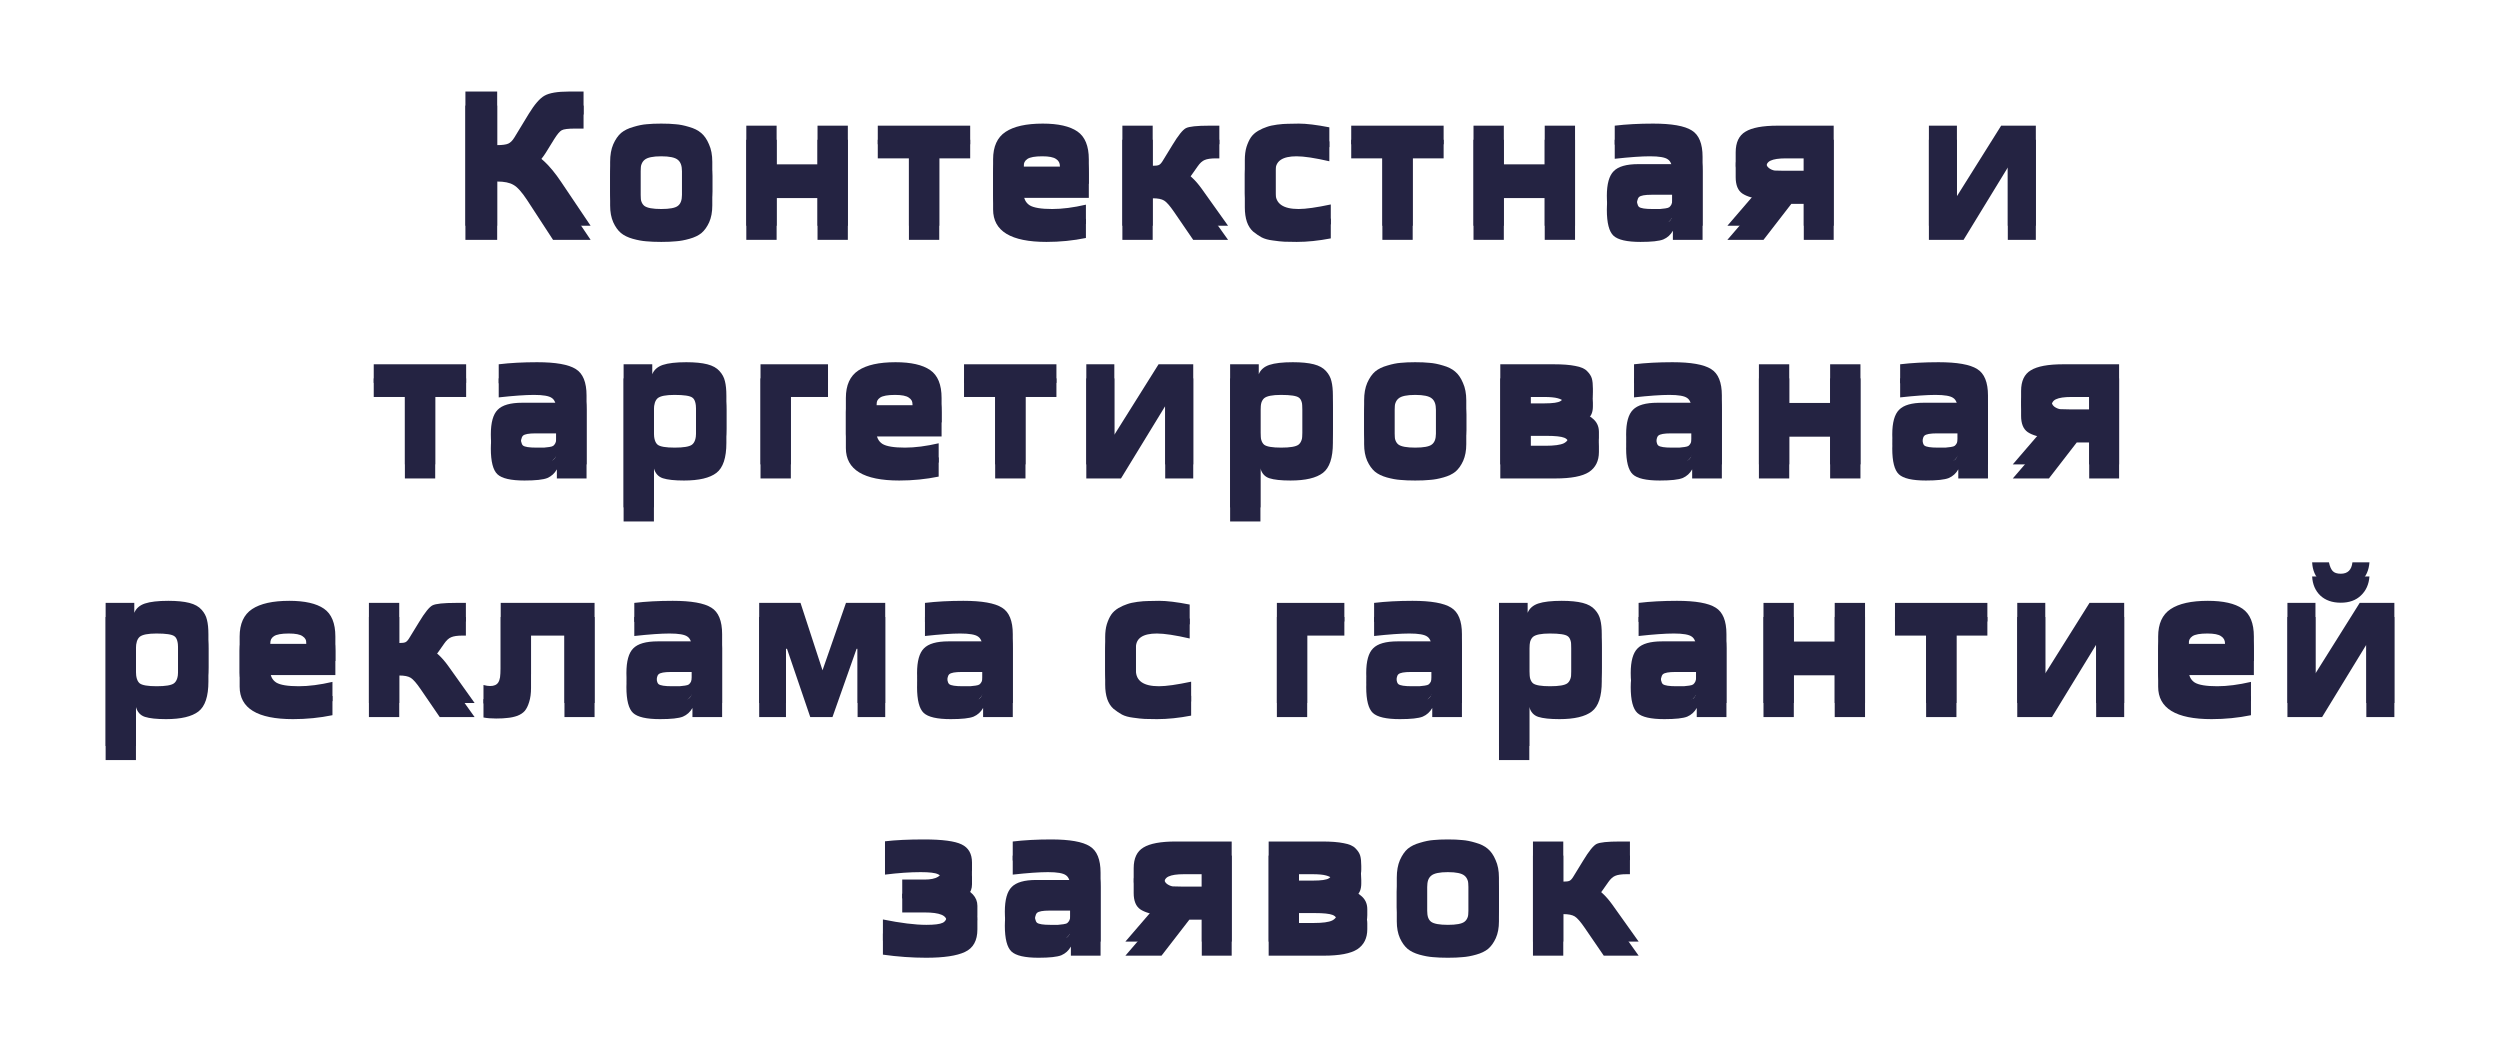 <?xml version="1.0" encoding="UTF-8"?> <svg xmlns="http://www.w3.org/2000/svg" width="355" height="151" viewBox="0 0 355 151" fill="none"> <g filter="url(#filter0_f)"> <path d="M66.088 32.058V13H70.599V20.606C71.327 20.606 71.848 20.537 72.162 20.4C72.477 20.263 72.772 19.969 73.047 19.519L75.081 16.171C75.907 14.821 76.654 13.959 77.322 13.587C78.01 13.196 79.16 13 80.772 13H82.865V16.259H81.656C80.674 16.259 80.044 16.338 79.769 16.494C79.494 16.631 79.13 17.062 78.678 17.787L77.499 19.695C77.126 20.282 76.781 20.713 76.467 20.987C76.172 21.242 75.799 21.457 75.347 21.633C75.838 21.751 76.477 22.172 77.263 22.896C78.049 23.62 78.855 24.599 79.681 25.832L83.868 32.058H78.531L74.875 26.449C74.108 25.275 73.45 24.541 72.899 24.247C72.368 23.934 71.602 23.777 70.599 23.777V32.058H66.088Z" fill="#242342"></path> <path d="M101.146 22.984V27.183C101.146 28.103 100.999 28.896 100.704 29.562C100.409 30.208 100.045 30.717 99.613 31.089C99.18 31.441 98.61 31.715 97.903 31.911C97.215 32.107 96.576 32.224 95.986 32.264C95.416 32.322 94.718 32.352 93.893 32.352C93.067 32.352 92.359 32.322 91.77 32.264C91.2 32.224 90.561 32.107 89.853 31.911C89.165 31.715 88.605 31.441 88.172 31.089C87.74 30.717 87.376 30.208 87.082 29.562C86.787 28.896 86.639 28.103 86.639 27.183V22.984C86.639 22.005 86.787 21.173 87.082 20.488C87.396 19.783 87.769 19.245 88.202 18.873C88.654 18.501 89.234 18.217 89.942 18.021C90.649 17.806 91.278 17.679 91.829 17.64C92.399 17.581 93.087 17.552 93.893 17.552C94.698 17.552 95.377 17.581 95.927 17.64C96.497 17.679 97.136 17.806 97.844 18.021C98.551 18.217 99.121 18.501 99.554 18.873C100.006 19.245 100.379 19.783 100.674 20.488C100.989 21.173 101.146 22.005 101.146 22.984ZM96.841 27.683V22.309C96.841 21.545 96.644 21.007 96.251 20.694C95.858 20.361 95.072 20.194 93.893 20.194C92.713 20.194 91.927 20.361 91.534 20.694C91.141 21.007 90.944 21.545 90.944 22.309V27.683C90.944 28.427 91.131 28.945 91.504 29.239C91.897 29.532 92.694 29.679 93.893 29.679C95.092 29.679 95.878 29.532 96.251 29.239C96.644 28.945 96.841 28.427 96.841 27.683Z" fill="#242342"></path> <path d="M120.394 32.058H116.089V26.126H110.28V32.058H105.976V17.845H110.28V23.337H116.089V17.845H120.394V32.058Z" fill="#242342"></path> <path d="M137.766 20.488H133.373V32.058H129.068V20.488H124.645V17.845H137.766V20.488Z" fill="#242342"></path> <path d="M154.613 26.097H145.354V27.389C145.354 28.192 145.639 28.779 146.209 29.151C146.78 29.503 147.851 29.679 149.423 29.679C150.839 29.679 152.431 29.474 154.2 29.063V31.794C152.392 32.166 150.524 32.352 148.598 32.352C143.546 32.352 141.02 30.815 141.02 27.741V22.632C141.02 20.811 141.61 19.509 142.789 18.726C143.969 17.943 145.728 17.552 148.067 17.552C150.269 17.552 151.91 17.924 152.991 18.668C154.072 19.411 154.613 20.733 154.613 22.632V26.097ZM150.514 23.66V21.604C150.514 21.154 150.328 20.811 149.954 20.576C149.6 20.322 148.952 20.194 148.008 20.194C146.966 20.194 146.259 20.322 145.885 20.576C145.531 20.811 145.354 21.154 145.354 21.604V23.66H150.514Z" fill="#242342"></path> <path d="M159.377 32.058V17.845H163.682V23.542C164.115 23.542 164.41 23.503 164.567 23.425C164.744 23.346 164.931 23.141 165.127 22.808L166.513 20.547C167.319 19.216 167.948 18.433 168.4 18.198C168.852 17.963 169.963 17.845 171.732 17.845H173.147V20.488H172.675C171.948 20.488 171.407 20.566 171.054 20.723C170.719 20.86 170.395 21.154 170.081 21.604L169.255 22.779C168.744 23.523 168.262 24.012 167.81 24.247C168.754 24.638 169.697 25.49 170.641 26.802L174.385 32.058H169.432L166.719 28.094C166.13 27.232 165.658 26.694 165.304 26.479C164.95 26.263 164.41 26.156 163.682 26.156V32.058H159.377Z" fill="#242342"></path> <path d="M188.972 31.852C187.242 32.185 185.631 32.352 184.137 32.352C183.409 32.352 182.829 32.342 182.397 32.322C181.965 32.303 181.414 32.244 180.746 32.146C180.097 32.068 179.566 31.921 179.154 31.706C178.76 31.49 178.358 31.216 177.945 30.883C177.552 30.531 177.257 30.071 177.06 29.503C176.864 28.916 176.765 28.231 176.765 27.448V22.72C176.765 22.015 176.844 21.398 177.001 20.87C177.178 20.322 177.384 19.871 177.62 19.519C177.876 19.147 178.22 18.834 178.652 18.579C179.104 18.325 179.517 18.139 179.891 18.021C180.264 17.884 180.746 17.777 181.336 17.698C181.945 17.62 182.446 17.581 182.839 17.581C183.252 17.561 183.783 17.552 184.431 17.552C185.513 17.552 186.957 17.728 188.766 18.08V20.899C186.722 20.429 185.169 20.194 184.107 20.194C182.122 20.194 181.129 20.86 181.129 22.191V27.418C181.129 28.926 182.22 29.679 184.402 29.679C185.424 29.679 186.948 29.464 188.972 29.033V31.852Z" fill="#242342"></path> <path d="M204.995 20.488H200.602V32.058H196.297V20.488H191.874V17.845H204.995V20.488Z" fill="#242342"></path> <path d="M223.656 32.058H219.351V26.126H213.543V32.058H209.238V17.845H213.543V23.337H219.351V17.845H223.656V32.058Z" fill="#242342"></path> <path d="M241.766 32.058H237.549V30.766C237.235 31.334 236.782 31.745 236.193 31.999C235.603 32.234 234.522 32.352 232.949 32.352C231.023 32.352 229.745 32.058 229.116 31.471C228.487 30.883 228.173 29.66 228.173 27.8C228.173 26.116 228.497 24.952 229.146 24.306C229.794 23.64 230.954 23.307 232.625 23.307H237.461V22.338C237.461 21.477 237.254 20.909 236.841 20.635C236.448 20.341 235.603 20.194 234.306 20.194C233.087 20.194 231.416 20.312 229.293 20.547V17.845C230.925 17.649 232.743 17.552 234.748 17.552C237.382 17.552 239.21 17.875 240.232 18.521C241.254 19.147 241.766 20.4 241.766 22.279V32.058ZM237.461 28.417V25.656H234.512C233.569 25.656 232.979 25.764 232.743 25.979C232.507 26.195 232.389 26.772 232.389 27.712C232.389 28.632 232.507 29.19 232.743 29.386C232.999 29.581 233.628 29.679 234.63 29.679C235.121 29.679 235.485 29.679 235.721 29.679C235.957 29.66 236.212 29.63 236.488 29.591C236.763 29.552 236.95 29.493 237.048 29.415C237.166 29.317 237.264 29.19 237.343 29.033C237.421 28.877 237.461 28.671 237.461 28.417Z" fill="#242342"></path> <path d="M250.418 32.058H245.288L250.241 26.302C249.003 26.185 248.059 25.911 247.411 25.48C246.782 25.049 246.467 24.276 246.467 23.16V21.633C246.467 20.224 246.929 19.245 247.853 18.697C248.777 18.129 250.3 17.845 252.423 17.845H260.384V32.058H256.138V26.948H254.369L250.418 32.058ZM250.772 21.927V22.955C250.772 23.346 250.91 23.65 251.185 23.865C251.46 24.061 251.735 24.178 252.01 24.218C252.305 24.237 252.728 24.247 253.278 24.247H256.138V20.488H253.603C252.6 20.488 251.873 20.596 251.421 20.811C250.988 21.007 250.772 21.379 250.772 21.927Z" fill="#242342"></path> <path d="M278.828 32.058H273.904V17.845H277.884V27.859L284.165 17.845H289.089V32.058H285.108V21.78L278.828 32.058Z" fill="#242342"></path> <path d="M66.192 54.371H61.799V65.941H57.494V54.371H53.071V51.728H66.192V54.371Z" fill="#242342"></path> <path d="M83.29 65.941H79.074V64.649C78.76 65.216 78.307 65.627 77.718 65.882C77.128 66.117 76.047 66.234 74.474 66.234C72.548 66.234 71.27 65.941 70.641 65.353C70.012 64.766 69.698 63.543 69.698 61.683C69.698 59.999 70.022 58.834 70.671 58.188C71.319 57.523 72.479 57.19 74.15 57.19H78.986V56.221C78.986 55.359 78.779 54.792 78.366 54.518C77.973 54.224 77.128 54.077 75.831 54.077C74.612 54.077 72.941 54.195 70.818 54.43V51.728C72.45 51.532 74.268 51.434 76.273 51.434C78.907 51.434 80.735 51.757 81.757 52.403C82.779 53.03 83.29 54.283 83.29 56.162V65.941ZM78.986 62.3V59.539H76.037C75.094 59.539 74.504 59.647 74.268 59.862C74.032 60.078 73.914 60.655 73.914 61.595C73.914 62.515 74.032 63.073 74.268 63.269C74.523 63.464 75.152 63.562 76.155 63.562C76.646 63.562 77.01 63.562 77.246 63.562C77.482 63.543 77.737 63.513 78.013 63.474C78.288 63.435 78.474 63.376 78.573 63.298C78.691 63.2 78.789 63.073 78.868 62.916C78.946 62.76 78.986 62.554 78.986 62.3Z" fill="#242342"></path> <path d="M103.147 56.221V60.89C103.147 63.004 102.676 64.424 101.732 65.148C100.789 65.872 99.255 66.234 97.132 66.234C95.796 66.234 94.793 66.127 94.125 65.911C93.476 65.696 93.054 65.226 92.857 64.502V72.049H88.552V51.728H92.621V53.138C92.877 52.511 93.378 52.071 94.125 51.816C94.891 51.562 96.002 51.434 97.457 51.434C98.675 51.434 99.668 51.532 100.435 51.728C101.201 51.924 101.781 52.247 102.174 52.697C102.568 53.128 102.823 53.607 102.941 54.136C103.079 54.665 103.147 55.359 103.147 56.221ZM98.843 61.448V56.191C98.843 55.271 98.666 54.694 98.312 54.459C97.978 54.205 97.132 54.077 95.776 54.077C94.557 54.077 93.761 54.234 93.388 54.547C93.034 54.86 92.857 55.408 92.857 56.191V61.448C92.857 62.29 93.034 62.857 93.388 63.151C93.742 63.425 94.547 63.562 95.805 63.562C97.064 63.562 97.879 63.425 98.253 63.151C98.646 62.857 98.843 62.29 98.843 61.448Z" fill="#242342"></path> <path d="M117.577 54.371H112.299V65.941H107.994V51.728H117.577V54.371Z" fill="#242342"></path> <path d="M133.705 59.98H124.447V61.272C124.447 62.074 124.732 62.662 125.302 63.034C125.872 63.386 126.943 63.562 128.516 63.562C129.931 63.562 131.523 63.357 133.292 62.946V65.677C131.484 66.048 129.617 66.234 127.69 66.234C122.638 66.234 120.113 64.698 120.113 61.624V56.515C120.113 54.694 120.702 53.392 121.882 52.609C123.061 51.826 124.82 51.434 127.16 51.434C129.361 51.434 131.002 51.806 132.084 52.55C133.165 53.294 133.705 54.616 133.705 56.515V59.98ZM129.607 57.542V55.487C129.607 55.036 129.42 54.694 129.047 54.459C128.693 54.205 128.044 54.077 127.101 54.077C126.059 54.077 125.351 54.205 124.978 54.459C124.624 54.694 124.447 55.036 124.447 55.487V57.542H129.607Z" fill="#242342"></path> <path d="M150.013 54.371H145.619V65.941H141.314V54.371H136.892V51.728H150.013V54.371Z" fill="#242342"></path> <path d="M159.179 65.941H154.255V51.728H158.235V61.742L164.516 51.728H169.44V65.941H165.459V55.663L159.179 65.941Z" fill="#242342"></path> <path d="M189.271 56.221V60.89C189.271 63.004 188.799 64.424 187.856 65.148C186.912 65.872 185.379 66.234 183.256 66.234C181.919 66.234 180.917 66.127 180.249 65.911C179.6 65.696 179.177 65.226 178.981 64.502V72.049H174.676V51.728H178.745V53.138C179 52.511 179.502 52.071 180.249 51.816C181.015 51.562 182.126 51.434 183.58 51.434C184.799 51.434 185.792 51.532 186.558 51.728C187.325 51.924 187.905 52.247 188.298 52.697C188.691 53.128 188.947 53.607 189.065 54.136C189.202 54.665 189.271 55.359 189.271 56.221ZM184.966 61.448V56.191C184.966 55.271 184.789 54.694 184.436 54.459C184.101 54.205 183.256 54.077 181.9 54.077C180.681 54.077 179.885 54.234 179.511 54.547C179.158 54.86 178.981 55.408 178.981 56.191V61.448C178.981 62.29 179.158 62.857 179.511 63.151C179.865 63.425 180.671 63.562 181.929 63.562C183.187 63.562 184.003 63.425 184.377 63.151C184.77 62.857 184.966 62.29 184.966 61.448Z" fill="#242342"></path> <path d="M208.212 56.867V61.066C208.212 61.986 208.064 62.779 207.769 63.445C207.475 64.091 207.111 64.6 206.679 64.972C206.246 65.324 205.676 65.598 204.968 65.794C204.28 65.99 203.642 66.107 203.052 66.146C202.482 66.205 201.784 66.234 200.958 66.234C200.133 66.234 199.425 66.205 198.835 66.146C198.265 66.107 197.627 65.99 196.919 65.794C196.231 65.598 195.671 65.324 195.238 64.972C194.806 64.6 194.442 64.091 194.147 63.445C193.852 62.779 193.705 61.986 193.705 61.066V56.867C193.705 55.888 193.852 55.056 194.147 54.371C194.462 53.666 194.835 53.128 195.268 52.756C195.72 52.384 196.3 52.1 197.007 51.904C197.715 51.689 198.344 51.562 198.894 51.523C199.464 51.464 200.152 51.434 200.958 51.434C201.764 51.434 202.442 51.464 202.993 51.523C203.563 51.562 204.202 51.689 204.909 51.904C205.617 52.1 206.187 52.384 206.62 52.756C207.072 53.128 207.445 53.666 207.74 54.371C208.055 55.056 208.212 55.888 208.212 56.867ZM203.907 61.565V56.191C203.907 55.428 203.71 54.89 203.317 54.577C202.924 54.244 202.138 54.077 200.958 54.077C199.779 54.077 198.993 54.244 198.6 54.577C198.206 54.89 198.01 55.428 198.01 56.191V61.565C198.01 62.309 198.197 62.828 198.57 63.122C198.963 63.415 199.759 63.562 200.958 63.562C202.157 63.562 202.944 63.415 203.317 63.122C203.71 62.828 203.907 62.309 203.907 61.565Z" fill="#242342"></path> <path d="M227.047 61.33V62.182C227.047 63.455 226.575 64.404 225.632 65.03C224.688 65.637 223.096 65.941 220.855 65.941H213.041V51.728H220.649C221.907 51.728 222.919 51.806 223.686 51.963C224.472 52.1 225.032 52.345 225.366 52.697C225.72 53.05 225.946 53.402 226.044 53.754C226.143 54.107 226.192 54.586 226.192 55.193V55.692C226.192 56.475 225.976 57.043 225.543 57.395C225.111 57.748 224.452 58.022 223.568 58.218V58.335C224.609 58.511 225.445 58.854 226.074 59.363C226.723 59.852 227.047 60.508 227.047 61.33ZM222.123 55.81V55.634C222.123 55.34 222.074 55.115 221.975 54.958C221.877 54.802 221.612 54.665 221.179 54.547C220.747 54.43 220.108 54.371 219.263 54.371H217.346V57.278H219.351C220.511 57.278 221.258 57.17 221.592 56.955C221.946 56.74 222.123 56.358 222.123 55.81ZM222.801 61.771V61.242C222.801 60.694 222.575 60.332 222.123 60.156C221.671 59.98 220.835 59.892 219.617 59.892H217.346V63.298H219.469C220.708 63.298 221.572 63.18 222.064 62.946C222.555 62.691 222.801 62.3 222.801 61.771Z" fill="#242342"></path> <path d="M244.504 65.941H240.287V64.649C239.973 65.216 239.521 65.627 238.931 65.882C238.341 66.117 237.26 66.234 235.688 66.234C233.761 66.234 232.484 65.941 231.855 65.353C231.226 64.766 230.911 63.543 230.911 61.683C230.911 59.999 231.235 58.834 231.884 58.188C232.533 57.523 233.693 57.19 235.363 57.19H240.199V56.221C240.199 55.359 239.993 54.792 239.58 54.518C239.187 54.224 238.341 54.077 237.044 54.077C235.825 54.077 234.154 54.195 232.032 54.43V51.728C233.663 51.532 235.481 51.434 237.486 51.434C240.12 51.434 241.948 51.757 242.971 52.403C243.993 53.03 244.504 54.283 244.504 56.162V65.941ZM240.199 62.3V59.539H237.25C236.307 59.539 235.717 59.647 235.481 59.862C235.245 60.078 235.128 60.655 235.128 61.595C235.128 62.515 235.245 63.073 235.481 63.269C235.737 63.464 236.366 63.562 237.368 63.562C237.86 63.562 238.223 63.562 238.459 63.562C238.695 63.543 238.951 63.513 239.226 63.474C239.501 63.435 239.688 63.376 239.786 63.298C239.904 63.2 240.002 63.073 240.081 62.916C240.16 62.76 240.199 62.554 240.199 62.3Z" fill="#242342"></path> <path d="M264.184 65.941H259.879V60.009H254.07V65.941H249.766V51.728H254.07V57.219H259.879V51.728H264.184V65.941Z" fill="#242342"></path> <path d="M282.293 65.941H278.077V64.649C277.763 65.216 277.31 65.627 276.721 65.882C276.131 66.117 275.05 66.234 273.477 66.234C271.551 66.234 270.273 65.941 269.644 65.353C269.015 64.766 268.701 63.543 268.701 61.683C268.701 59.999 269.025 58.834 269.674 58.188C270.322 57.523 271.482 57.19 273.153 57.19H277.989V56.221C277.989 55.359 277.782 54.792 277.369 54.518C276.976 54.224 276.131 54.077 274.834 54.077C273.615 54.077 271.944 54.195 269.821 54.43V51.728C271.453 51.532 273.271 51.434 275.276 51.434C277.91 51.434 279.738 51.757 280.76 52.403C281.782 53.03 282.293 54.283 282.293 56.162V65.941ZM277.989 62.3V59.539H275.04C274.097 59.539 273.507 59.647 273.271 59.862C273.035 60.078 272.917 60.655 272.917 61.595C272.917 62.515 273.035 63.073 273.271 63.269C273.527 63.464 274.156 63.562 275.158 63.562C275.649 63.562 276.013 63.562 276.249 63.562C276.485 63.543 276.74 63.513 277.016 63.474C277.291 63.435 277.478 63.376 277.576 63.298C277.694 63.2 277.792 63.073 277.871 62.916C277.949 62.76 277.989 62.554 277.989 62.3Z" fill="#242342"></path> <path d="M290.946 65.941H285.816L290.769 60.185C289.531 60.068 288.587 59.794 287.939 59.363C287.31 58.932 286.995 58.159 286.995 57.043V55.516C286.995 54.107 287.457 53.128 288.381 52.58C289.305 52.012 290.828 51.728 292.951 51.728H300.912V65.941H296.666V60.831H294.897L290.946 65.941ZM291.3 55.81V56.838C291.3 57.229 291.437 57.532 291.713 57.748C291.988 57.944 292.263 58.061 292.538 58.1C292.833 58.12 293.256 58.13 293.806 58.13H296.666V54.371H294.13C293.128 54.371 292.401 54.479 291.949 54.694C291.516 54.89 291.3 55.262 291.3 55.81Z" fill="#242342"></path> <path d="M29.595 90.104V94.773C29.595 96.887 29.123 98.306 28.18 99.031C27.236 99.755 25.703 100.117 23.58 100.117C22.244 100.117 21.241 100.01 20.573 99.794C19.924 99.579 19.501 99.109 19.305 98.385V105.931H15V85.611H19.069V87.02C19.325 86.394 19.826 85.953 20.573 85.699C21.339 85.444 22.45 85.317 23.905 85.317C25.123 85.317 26.116 85.415 26.883 85.611C27.649 85.807 28.229 86.13 28.622 86.58C29.015 87.011 29.271 87.49 29.389 88.019C29.526 88.547 29.595 89.242 29.595 90.104ZM25.29 95.331V90.074C25.29 89.154 25.113 88.577 24.76 88.342C24.425 88.087 23.58 87.96 22.224 87.96C21.005 87.96 20.209 88.117 19.836 88.43C19.482 88.743 19.305 89.291 19.305 90.074V95.331C19.305 96.172 19.482 96.74 19.836 97.034C20.189 97.308 20.995 97.445 22.253 97.445C23.511 97.445 24.327 97.308 24.701 97.034C25.094 96.74 25.29 96.172 25.29 95.331Z" fill="#242342"></path> <path d="M47.622 93.862H38.364V95.154C38.364 95.957 38.648 96.544 39.218 96.916C39.789 97.269 40.86 97.445 42.432 97.445C43.848 97.445 45.44 97.239 47.209 96.828V99.559C45.401 99.931 43.533 100.117 41.607 100.117C36.555 100.117 34.029 98.58 34.029 95.507V90.397C34.029 88.577 34.619 87.275 35.798 86.492C36.978 85.709 38.737 85.317 41.076 85.317C43.278 85.317 44.919 85.689 46 86.433C47.081 87.177 47.622 88.498 47.622 90.397V93.862ZM43.523 91.425V89.37C43.523 88.919 43.337 88.577 42.963 88.342C42.609 88.087 41.961 87.96 41.017 87.96C39.975 87.96 39.268 88.087 38.894 88.342C38.54 88.577 38.364 88.919 38.364 89.37V91.425H43.523Z" fill="#242342"></path> <path d="M52.386 99.824V85.611H56.691V91.308C57.124 91.308 57.419 91.269 57.576 91.19C57.753 91.112 57.94 90.906 58.136 90.573L59.522 88.312C60.328 86.981 60.957 86.198 61.409 85.963C61.861 85.728 62.972 85.611 64.741 85.611H66.156V88.254H65.684C64.957 88.254 64.416 88.332 64.063 88.489C63.728 88.626 63.404 88.919 63.09 89.37L62.264 90.544C61.753 91.288 61.271 91.778 60.819 92.012C61.763 92.404 62.706 93.256 63.65 94.567L67.394 99.824H62.441L59.728 95.859C59.139 94.998 58.667 94.46 58.313 94.244C57.959 94.029 57.419 93.921 56.691 93.921V99.824H52.386Z" fill="#242342"></path> <path d="M68.654 99.882V97.269C69.008 97.367 69.322 97.416 69.597 97.416C70.148 97.416 70.531 97.249 70.747 96.916C70.983 96.564 71.101 95.908 71.101 94.949V85.611H84.429V99.824H80.153V88.254H75.406V95.683C75.406 96.466 75.318 97.132 75.141 97.68C74.983 98.209 74.777 98.629 74.522 98.943C74.266 99.236 73.912 99.471 73.46 99.647C73.008 99.804 72.556 99.902 72.104 99.941C71.671 100 71.121 100.029 70.453 100.029C69.745 100.029 69.145 99.98 68.654 99.882Z" fill="#242342"></path> <path d="M102.542 99.824H98.326V98.531C98.011 99.099 97.559 99.51 96.969 99.765C96.38 100 95.299 100.117 93.726 100.117C91.8 100.117 90.522 99.824 89.893 99.236C89.264 98.649 88.95 97.425 88.95 95.566C88.95 93.882 89.274 92.717 89.922 92.071C90.571 91.406 91.731 91.073 93.402 91.073H98.237V90.104C98.237 89.242 98.031 88.675 97.618 88.4C97.225 88.107 96.38 87.96 95.082 87.96C93.864 87.96 92.193 88.078 90.07 88.312V85.611C91.701 85.415 93.52 85.317 95.525 85.317C98.159 85.317 99.987 85.64 101.009 86.286C102.031 86.913 102.542 88.166 102.542 90.045V99.824ZM98.237 96.182V93.422H95.289C94.345 93.422 93.756 93.53 93.52 93.745C93.284 93.96 93.166 94.538 93.166 95.478C93.166 96.398 93.284 96.956 93.52 97.151C93.775 97.347 94.404 97.445 95.407 97.445C95.898 97.445 96.262 97.445 96.498 97.445C96.734 97.425 96.989 97.396 97.264 97.357C97.54 97.318 97.726 97.259 97.825 97.181C97.942 97.083 98.041 96.956 98.119 96.799C98.198 96.642 98.237 96.437 98.237 96.182Z" fill="#242342"></path> <path d="M125.702 99.824H121.78V90.133H121.633L118.212 99.824H115.057L111.755 90.133H111.608V99.824H107.804V85.611H113.672L116.797 95.184L120.129 85.611H125.702V99.824Z" fill="#242342"></path> <path d="M143.816 99.824H139.6V98.531C139.285 99.099 138.833 99.51 138.243 99.765C137.654 100 136.572 100.117 135 100.117C133.073 100.117 131.796 99.824 131.167 99.236C130.538 98.649 130.223 97.425 130.223 95.566C130.223 93.882 130.548 92.717 131.196 92.071C131.845 91.406 133.005 91.073 134.676 91.073H139.511V90.104C139.511 89.242 139.305 88.675 138.892 88.4C138.499 88.107 137.654 87.96 136.356 87.96C135.137 87.96 133.467 88.078 131.344 88.312V85.611C132.975 85.415 134.793 85.317 136.798 85.317C139.432 85.317 141.261 85.64 142.283 86.286C143.305 86.913 143.816 88.166 143.816 90.045V99.824ZM139.511 96.182V93.422H136.563C135.619 93.422 135.029 93.53 134.793 93.745C134.558 93.96 134.44 94.538 134.44 95.478C134.44 96.398 134.558 96.956 134.793 97.151C135.049 97.347 135.678 97.445 136.681 97.445C137.172 97.445 137.536 97.445 137.771 97.445C138.007 97.425 138.263 97.396 138.538 97.357C138.813 97.318 139 97.259 139.098 97.181C139.216 97.083 139.315 96.956 139.393 96.799C139.472 96.642 139.511 96.437 139.511 96.182Z" fill="#242342"></path> <path d="M169.142 99.618C167.412 99.951 165.8 100.117 164.306 100.117C163.579 100.117 162.999 100.107 162.566 100.088C162.134 100.068 161.584 100.01 160.915 99.912C160.266 99.833 159.736 99.686 159.323 99.471C158.93 99.256 158.527 98.982 158.114 98.649C157.721 98.297 157.426 97.837 157.229 97.269C157.033 96.681 156.935 95.996 156.935 95.213V90.486C156.935 89.781 157.013 89.164 157.171 88.635C157.347 88.087 157.554 87.637 157.79 87.285C158.045 86.913 158.389 86.6 158.822 86.345C159.274 86.091 159.687 85.904 160.06 85.787C160.434 85.65 160.915 85.542 161.505 85.464C162.114 85.386 162.616 85.347 163.009 85.347C163.421 85.327 163.952 85.317 164.601 85.317C165.682 85.317 167.127 85.493 168.935 85.846V88.665C166.891 88.195 165.338 87.96 164.277 87.96C162.291 87.96 161.298 88.626 161.298 89.957V95.184C161.298 96.691 162.389 97.445 164.571 97.445C165.594 97.445 167.117 97.23 169.142 96.799V99.618Z" fill="#242342"></path> <path d="M190.899 88.254H185.621V99.824H181.316V85.611H190.899V88.254Z" fill="#242342"></path> <path d="M207.595 99.824H203.379V98.531C203.064 99.099 202.612 99.51 202.023 99.765C201.433 100 200.352 100.117 198.779 100.117C196.853 100.117 195.575 99.824 194.946 99.236C194.317 98.649 194.003 97.425 194.003 95.566C194.003 93.882 194.327 92.717 194.976 92.071C195.624 91.406 196.784 91.073 198.455 91.073H203.29V90.104C203.29 89.242 203.084 88.675 202.671 88.4C202.278 88.107 201.433 87.96 200.136 87.96C198.917 87.96 197.246 88.078 195.123 88.312V85.611C196.755 85.415 198.573 85.317 200.578 85.317C203.212 85.317 205.04 85.64 206.062 86.286C207.084 86.913 207.595 88.166 207.595 90.045V99.824ZM203.29 96.182V93.422H200.342C199.398 93.422 198.809 93.53 198.573 93.745C198.337 93.96 198.219 94.538 198.219 95.478C198.219 96.398 198.337 96.956 198.573 97.151C198.828 97.347 199.457 97.445 200.46 97.445C200.951 97.445 201.315 97.445 201.551 97.445C201.787 97.425 202.042 97.396 202.317 97.357C202.593 97.318 202.779 97.259 202.878 97.181C202.996 97.083 203.094 96.956 203.173 96.799C203.251 96.642 203.29 96.437 203.29 96.182Z" fill="#242342"></path> <path d="M227.452 90.104V94.773C227.452 96.887 226.981 98.306 226.037 99.031C225.094 99.755 223.56 100.117 221.437 100.117C220.101 100.117 219.098 100.01 218.43 99.794C217.781 99.579 217.359 99.109 217.162 98.385V105.931H212.857V85.611H216.926V87.02C217.182 86.394 217.683 85.953 218.43 85.699C219.196 85.444 220.307 85.317 221.762 85.317C222.98 85.317 223.973 85.415 224.74 85.611C225.506 85.807 226.086 86.13 226.479 86.58C226.872 87.011 227.128 87.49 227.246 88.019C227.384 88.547 227.452 89.242 227.452 90.104ZM223.147 95.331V90.074C223.147 89.154 222.971 88.577 222.617 88.342C222.283 88.087 221.437 87.96 220.081 87.96C218.862 87.96 218.066 88.117 217.693 88.43C217.339 88.743 217.162 89.291 217.162 90.074V95.331C217.162 96.172 217.339 96.74 217.693 97.034C218.047 97.308 218.852 97.445 220.11 97.445C221.369 97.445 222.184 97.308 222.558 97.034C222.951 96.74 223.147 96.172 223.147 95.331Z" fill="#242342"></path> <path d="M245.155 99.824H240.938V98.531C240.624 99.099 240.172 99.51 239.582 99.765C238.992 100 237.911 100.117 236.338 100.117C234.412 100.117 233.134 99.824 232.505 99.236C231.876 98.649 231.562 97.425 231.562 95.566C231.562 93.882 231.886 92.717 232.535 92.071C233.184 91.406 234.343 91.073 236.014 91.073H240.85V90.104C240.85 89.242 240.643 88.675 240.231 88.4C239.837 88.107 238.992 87.96 237.695 87.96C236.476 87.96 234.805 88.078 232.682 88.312V85.611C234.314 85.415 236.132 85.317 238.137 85.317C240.771 85.317 242.599 85.64 243.621 86.286C244.644 86.913 245.155 88.166 245.155 90.045V99.824ZM240.85 96.182V93.422H237.901C236.958 93.422 236.368 93.53 236.132 93.745C235.896 93.96 235.778 94.538 235.778 95.478C235.778 96.398 235.896 96.956 236.132 97.151C236.388 97.347 237.017 97.445 238.019 97.445C238.511 97.445 238.874 97.445 239.11 97.445C239.346 97.425 239.602 97.396 239.877 97.357C240.152 97.318 240.339 97.259 240.437 97.181C240.555 97.083 240.653 96.956 240.732 96.799C240.81 96.642 240.85 96.437 240.85 96.182Z" fill="#242342"></path> <path d="M264.835 99.824H260.53V93.892H254.721V99.824H250.416V85.611H254.721V91.102H260.53V85.611H264.835V99.824Z" fill="#242342"></path> <path d="M282.207 88.254H277.814V99.824H273.509V88.254H269.086V85.611H282.207V88.254Z" fill="#242342"></path> <path d="M291.374 99.824H286.45V85.611H290.43V95.624L296.71 85.611H301.634V99.824H297.654V89.546L291.374 99.824Z" fill="#242342"></path> <path d="M320.05 93.862H310.792V95.154C310.792 95.957 311.077 96.544 311.647 96.916C312.217 97.269 313.288 97.445 314.861 97.445C316.276 97.445 317.868 97.239 319.638 96.828V99.559C317.829 99.931 315.962 100.117 314.035 100.117C308.984 100.117 306.458 98.58 306.458 95.507V90.397C306.458 88.577 307.047 87.275 308.227 86.492C309.406 85.709 311.165 85.317 313.505 85.317C315.706 85.317 317.348 85.689 318.429 86.433C319.51 87.177 320.05 88.498 320.05 90.397V93.862ZM315.952 91.425V89.37C315.952 88.919 315.765 88.577 315.392 88.342C315.038 88.087 314.389 87.96 313.446 87.96C312.404 87.96 311.696 88.087 311.323 88.342C310.969 88.577 310.792 88.919 310.792 89.37V91.425H315.952Z" fill="#242342"></path> <path d="M329.739 99.824H324.815V85.611H328.796V95.624L335.076 85.611H340V99.824H336.019V89.546L329.739 99.824ZM336.462 79.855C336.383 80.971 335.98 81.872 335.253 82.557C334.545 83.242 333.592 83.585 332.393 83.585C331.174 83.585 330.201 83.242 329.474 82.557C328.766 81.872 328.383 80.971 328.324 79.855H330.712C330.83 80.423 331.007 80.834 331.243 81.089C331.479 81.343 331.862 81.47 332.393 81.47C333.376 81.47 333.926 80.932 334.044 79.855H336.462Z" fill="#242342"></path> <path d="M138.79 128.626V129.977C138.79 131.563 138.201 132.63 137.021 133.178C135.861 133.726 134.023 134 131.507 134C129.522 134 127.478 133.853 125.374 133.56V130.564C127.89 131.073 129.945 131.328 131.537 131.328C132.697 131.328 133.473 131.23 133.866 131.034C134.279 130.838 134.485 130.417 134.485 129.771V129.037C134.485 128.489 134.22 128.107 133.689 127.892C133.178 127.677 132.382 127.569 131.301 127.569H128.117V124.897H131.301C132.972 124.897 133.807 124.388 133.807 123.37V123.252C133.807 122.685 133.601 122.313 133.188 122.137C132.795 121.941 131.979 121.843 130.741 121.843C129.247 121.843 127.556 121.96 125.669 122.195V119.464C127.163 119.288 129.011 119.2 131.212 119.2C133.807 119.2 135.586 119.435 136.549 119.905C137.532 120.375 138.024 121.236 138.024 122.489V123.575C138.024 124.182 137.837 124.681 137.463 125.073C137.11 125.445 136.687 125.699 136.196 125.837C137.925 126.463 138.79 127.393 138.79 128.626Z" fill="#242342"></path> <path d="M156.281 133.706H152.065V132.414C151.75 132.982 151.298 133.393 150.708 133.648C150.119 133.883 149.037 134 147.465 134C145.539 134 144.261 133.706 143.632 133.119C143.003 132.532 142.688 131.308 142.688 129.448C142.688 127.765 143.013 126.6 143.661 125.954C144.31 125.288 145.47 124.956 147.141 124.956H151.976V123.987C151.976 123.125 151.77 122.557 151.357 122.283C150.964 121.99 150.119 121.843 148.821 121.843C147.603 121.843 145.932 121.96 143.809 122.195V119.494C145.44 119.298 147.259 119.2 149.264 119.2C151.898 119.2 153.726 119.523 154.748 120.169C155.77 120.795 156.281 122.048 156.281 123.928V133.706ZM151.976 130.065V127.305H149.028C148.084 127.305 147.494 127.412 147.259 127.628C147.023 127.843 146.905 128.421 146.905 129.36C146.905 130.28 147.023 130.838 147.259 131.034C147.514 131.23 148.143 131.328 149.146 131.328C149.637 131.328 150.001 131.328 150.237 131.328C150.472 131.308 150.728 131.279 151.003 131.24C151.278 131.201 151.465 131.142 151.563 131.063C151.681 130.966 151.78 130.838 151.858 130.682C151.937 130.525 151.976 130.32 151.976 130.065Z" fill="#242342"></path> <path d="M164.934 133.706H159.803L164.757 127.951C163.518 127.833 162.575 127.559 161.926 127.129C161.297 126.698 160.983 125.925 160.983 124.809V123.282C160.983 121.872 161.445 120.893 162.368 120.345C163.292 119.778 164.816 119.494 166.939 119.494H174.9V133.706H170.654V128.597H168.885L164.934 133.706ZM165.287 123.575V124.603C165.287 124.995 165.425 125.298 165.7 125.513C165.975 125.709 166.251 125.827 166.526 125.866C166.821 125.885 167.243 125.895 167.794 125.895H170.654V122.137H168.118C167.116 122.137 166.388 122.244 165.936 122.46C165.504 122.655 165.287 123.027 165.287 123.575Z" fill="#242342"></path> <path d="M194.155 129.096V129.948C194.155 131.22 193.683 132.17 192.74 132.796C191.796 133.403 190.204 133.706 187.963 133.706H180.15V119.494H187.757C189.015 119.494 190.027 119.572 190.794 119.729C191.58 119.866 192.14 120.11 192.475 120.463C192.828 120.815 193.054 121.167 193.153 121.52C193.251 121.872 193.3 122.352 193.3 122.959V123.458C193.3 124.241 193.084 124.809 192.651 125.161C192.219 125.513 191.56 125.788 190.676 125.983V126.101C191.718 126.277 192.553 126.62 193.182 127.129C193.831 127.618 194.155 128.274 194.155 129.096ZM189.231 123.575V123.399C189.231 123.106 189.182 122.88 189.084 122.724C188.985 122.567 188.72 122.43 188.288 122.313C187.855 122.195 187.216 122.137 186.371 122.137H184.455V125.044H186.46C187.619 125.044 188.366 124.936 188.7 124.721C189.054 124.505 189.231 124.124 189.231 123.575ZM189.909 129.537V129.008C189.909 128.46 189.683 128.098 189.231 127.921C188.779 127.745 187.944 127.657 186.725 127.657H184.455V131.063H186.577C187.816 131.063 188.681 130.946 189.172 130.711C189.664 130.457 189.909 130.065 189.909 129.537Z" fill="#242342"></path> <path d="M212.851 124.633V128.832C212.851 129.752 212.703 130.545 212.408 131.21C212.113 131.856 211.75 132.365 211.317 132.737C210.885 133.09 210.315 133.364 209.607 133.56C208.919 133.755 208.28 133.873 207.691 133.912C207.121 133.971 206.423 134 205.597 134C204.772 134 204.064 133.971 203.474 133.912C202.904 133.873 202.265 133.755 201.558 133.56C200.87 133.364 200.309 133.09 199.877 132.737C199.445 132.365 199.081 131.856 198.786 131.21C198.491 130.545 198.344 129.752 198.344 128.832V124.633C198.344 123.654 198.491 122.822 198.786 122.137C199.101 121.432 199.474 120.893 199.906 120.521C200.359 120.149 200.938 119.866 201.646 119.67C202.354 119.454 202.983 119.327 203.533 119.288C204.103 119.229 204.791 119.2 205.597 119.2C206.403 119.2 207.081 119.229 207.632 119.288C208.202 119.327 208.841 119.454 209.548 119.67C210.256 119.866 210.826 120.149 211.258 120.521C211.71 120.893 212.084 121.432 212.379 122.137C212.693 122.822 212.851 123.654 212.851 124.633ZM208.546 129.331V123.957C208.546 123.194 208.349 122.655 207.956 122.342C207.563 122.009 206.777 121.843 205.597 121.843C204.418 121.843 203.631 122.009 203.238 122.342C202.845 122.655 202.649 123.194 202.649 123.957V129.331C202.649 130.075 202.835 130.594 203.209 130.887C203.602 131.181 204.398 131.328 205.597 131.328C206.796 131.328 207.582 131.181 207.956 130.887C208.349 130.594 208.546 130.075 208.546 129.331Z" fill="#242342"></path> <path d="M217.68 133.706V119.494H221.985V125.19C222.417 125.19 222.712 125.151 222.87 125.073C223.046 124.995 223.233 124.789 223.43 124.456L224.816 122.195C225.622 120.864 226.251 120.081 226.703 119.846C227.155 119.611 228.265 119.494 230.034 119.494H231.45V122.137H230.978C230.251 122.137 229.71 122.215 229.356 122.371C229.022 122.508 228.698 122.802 228.383 123.252L227.558 124.427C227.047 125.171 226.565 125.66 226.113 125.895C227.056 126.287 228 127.138 228.944 128.45L232.688 133.706H227.735L225.022 129.742C224.432 128.881 223.961 128.342 223.607 128.127C223.253 127.912 222.712 127.804 221.985 127.804V133.706H217.68Z" fill="#242342"></path> </g> <g filter="url(#filter1_f)"> <path d="M66.088 34.058V15H70.599V22.606C71.327 22.606 71.848 22.537 72.162 22.4C72.477 22.263 72.772 21.969 73.047 21.519L75.081 18.171C75.907 16.821 76.654 15.959 77.322 15.587C78.01 15.196 79.16 15 80.772 15H82.865V18.259H81.656C80.674 18.259 80.044 18.338 79.769 18.494C79.494 18.631 79.13 19.062 78.678 19.787L77.499 21.695C77.126 22.282 76.781 22.713 76.467 22.987C76.172 23.242 75.799 23.457 75.347 23.633C75.838 23.751 76.477 24.172 77.263 24.896C78.049 25.62 78.855 26.599 79.681 27.832L83.868 34.058H78.531L74.875 28.449C74.108 27.275 73.45 26.541 72.899 26.247C72.368 25.934 71.602 25.777 70.599 25.777V34.058H66.088Z" fill="#242342"></path> <path d="M101.146 24.984V29.183C101.146 30.103 100.999 30.896 100.704 31.562C100.409 32.208 100.045 32.717 99.613 33.089C99.18 33.441 98.61 33.715 97.903 33.911C97.215 34.107 96.576 34.224 95.986 34.264C95.416 34.322 94.718 34.352 93.893 34.352C93.067 34.352 92.359 34.322 91.77 34.264C91.2 34.224 90.561 34.107 89.853 33.911C89.165 33.715 88.605 33.441 88.172 33.089C87.74 32.717 87.376 32.208 87.082 31.562C86.787 30.896 86.639 30.103 86.639 29.183V24.984C86.639 24.005 86.787 23.173 87.082 22.488C87.396 21.783 87.769 21.245 88.202 20.873C88.654 20.501 89.234 20.217 89.942 20.021C90.649 19.806 91.278 19.679 91.829 19.64C92.399 19.581 93.087 19.552 93.893 19.552C94.698 19.552 95.377 19.581 95.927 19.64C96.497 19.679 97.136 19.806 97.844 20.021C98.551 20.217 99.121 20.501 99.554 20.873C100.006 21.245 100.379 21.783 100.674 22.488C100.989 23.173 101.146 24.005 101.146 24.984ZM96.841 29.683V24.309C96.841 23.545 96.644 23.007 96.251 22.694C95.858 22.361 95.072 22.194 93.893 22.194C92.713 22.194 91.927 22.361 91.534 22.694C91.141 23.007 90.944 23.545 90.944 24.309V29.683C90.944 30.427 91.131 30.945 91.504 31.239C91.897 31.532 92.694 31.679 93.893 31.679C95.092 31.679 95.878 31.532 96.251 31.239C96.644 30.945 96.841 30.427 96.841 29.683Z" fill="#242342"></path> <path d="M120.394 34.058H116.089V28.126H110.28V34.058H105.976V19.845H110.28V25.337H116.089V19.845H120.394V34.058Z" fill="#242342"></path> <path d="M137.766 22.488H133.373V34.058H129.068V22.488H124.645V19.845H137.766V22.488Z" fill="#242342"></path> <path d="M154.613 28.097H145.354V29.389C145.354 30.192 145.639 30.779 146.209 31.151C146.78 31.503 147.851 31.679 149.423 31.679C150.839 31.679 152.431 31.474 154.2 31.063V33.794C152.392 34.166 150.524 34.352 148.598 34.352C143.546 34.352 141.02 32.815 141.02 29.741V24.632C141.02 22.811 141.61 21.509 142.789 20.726C143.969 19.943 145.728 19.552 148.067 19.552C150.269 19.552 151.91 19.924 152.991 20.668C154.072 21.411 154.613 22.733 154.613 24.632V28.097ZM150.514 25.66V23.604C150.514 23.154 150.328 22.811 149.954 22.576C149.6 22.322 148.952 22.194 148.008 22.194C146.966 22.194 146.259 22.322 145.885 22.576C145.531 22.811 145.354 23.154 145.354 23.604V25.66H150.514Z" fill="#242342"></path> <path d="M159.377 34.058V19.845H163.682V25.542C164.115 25.542 164.41 25.503 164.567 25.425C164.744 25.346 164.931 25.141 165.127 24.808L166.513 22.547C167.319 21.216 167.948 20.433 168.4 20.198C168.852 19.963 169.963 19.845 171.732 19.845H173.147V22.488H172.675C171.948 22.488 171.407 22.566 171.054 22.723C170.719 22.86 170.395 23.154 170.081 23.604L169.255 24.779C168.744 25.523 168.262 26.012 167.81 26.247C168.754 26.638 169.697 27.49 170.641 28.802L174.385 34.058H169.432L166.719 30.094C166.13 29.232 165.658 28.694 165.304 28.479C164.95 28.263 164.41 28.156 163.682 28.156V34.058H159.377Z" fill="#242342"></path> <path d="M188.972 33.852C187.242 34.185 185.631 34.352 184.137 34.352C183.409 34.352 182.829 34.342 182.397 34.322C181.965 34.303 181.414 34.244 180.746 34.146C180.097 34.068 179.566 33.921 179.154 33.706C178.76 33.49 178.358 33.216 177.945 32.883C177.552 32.531 177.257 32.071 177.06 31.503C176.864 30.916 176.765 30.231 176.765 29.448V24.72C176.765 24.015 176.844 23.398 177.001 22.87C177.178 22.322 177.384 21.871 177.62 21.519C177.876 21.147 178.22 20.834 178.652 20.579C179.104 20.325 179.517 20.139 179.891 20.021C180.264 19.884 180.746 19.777 181.336 19.698C181.945 19.62 182.446 19.581 182.839 19.581C183.252 19.561 183.783 19.552 184.431 19.552C185.513 19.552 186.957 19.728 188.766 20.08V22.899C186.722 22.429 185.169 22.194 184.107 22.194C182.122 22.194 181.129 22.86 181.129 24.191V29.418C181.129 30.926 182.22 31.679 184.402 31.679C185.424 31.679 186.948 31.464 188.972 31.033V33.852Z" fill="#242342"></path> <path d="M204.995 22.488H200.602V34.058H196.297V22.488H191.874V19.845H204.995V22.488Z" fill="#242342"></path> <path d="M223.656 34.058H219.351V28.126H213.543V34.058H209.238V19.845H213.543V25.337H219.351V19.845H223.656V34.058Z" fill="#242342"></path> <path d="M241.766 34.058H237.549V32.766C237.235 33.334 236.782 33.745 236.193 33.999C235.603 34.234 234.522 34.352 232.949 34.352C231.023 34.352 229.745 34.058 229.116 33.471C228.487 32.883 228.173 31.66 228.173 29.8C228.173 28.116 228.497 26.952 229.146 26.306C229.794 25.64 230.954 25.307 232.625 25.307H237.461V24.338C237.461 23.477 237.254 22.909 236.841 22.635C236.448 22.341 235.603 22.194 234.306 22.194C233.087 22.194 231.416 22.312 229.293 22.547V19.845C230.925 19.649 232.743 19.552 234.748 19.552C237.382 19.552 239.21 19.875 240.232 20.521C241.254 21.147 241.766 22.4 241.766 24.279V34.058ZM237.461 30.417V27.656H234.512C233.569 27.656 232.979 27.764 232.743 27.979C232.507 28.195 232.389 28.772 232.389 29.712C232.389 30.632 232.507 31.19 232.743 31.386C232.999 31.581 233.628 31.679 234.63 31.679C235.121 31.679 235.485 31.679 235.721 31.679C235.957 31.66 236.212 31.63 236.488 31.591C236.763 31.552 236.95 31.493 237.048 31.415C237.166 31.317 237.264 31.19 237.343 31.033C237.421 30.877 237.461 30.671 237.461 30.417Z" fill="#242342"></path> <path d="M250.418 34.058H245.288L250.241 28.302C249.003 28.185 248.059 27.911 247.411 27.48C246.782 27.049 246.467 26.276 246.467 25.16V23.633C246.467 22.224 246.929 21.245 247.853 20.697C248.777 20.129 250.3 19.845 252.423 19.845H260.384V34.058H256.138V28.948H254.369L250.418 34.058ZM250.772 23.927V24.955C250.772 25.346 250.91 25.65 251.185 25.865C251.46 26.061 251.735 26.178 252.01 26.218C252.305 26.237 252.728 26.247 253.278 26.247H256.138V22.488H253.603C252.6 22.488 251.873 22.596 251.421 22.811C250.988 23.007 250.772 23.379 250.772 23.927Z" fill="#242342"></path> <path d="M278.828 34.058H273.904V19.845H277.884V29.859L284.165 19.845H289.089V34.058H285.108V23.78L278.828 34.058Z" fill="#242342"></path> <path d="M66.192 56.371H61.799V67.941H57.494V56.371H53.071V53.728H66.192V56.371Z" fill="#242342"></path> <path d="M83.29 67.941H79.074V66.649C78.76 67.216 78.307 67.627 77.718 67.882C77.128 68.117 76.047 68.234 74.474 68.234C72.548 68.234 71.27 67.941 70.641 67.353C70.012 66.766 69.698 65.543 69.698 63.683C69.698 61.999 70.022 60.834 70.671 60.188C71.319 59.523 72.479 59.19 74.15 59.19H78.986V58.221C78.986 57.359 78.779 56.792 78.366 56.518C77.973 56.224 77.128 56.077 75.831 56.077C74.612 56.077 72.941 56.195 70.818 56.43V53.728C72.45 53.532 74.268 53.434 76.273 53.434C78.907 53.434 80.735 53.757 81.757 54.403C82.779 55.03 83.29 56.283 83.29 58.162V67.941ZM78.986 64.299V61.539H76.037C75.094 61.539 74.504 61.647 74.268 61.862C74.032 62.078 73.914 62.655 73.914 63.595C73.914 64.515 74.032 65.073 74.268 65.269C74.523 65.464 75.152 65.562 76.155 65.562C76.646 65.562 77.01 65.562 77.246 65.562C77.482 65.543 77.737 65.513 78.013 65.474C78.288 65.435 78.474 65.376 78.573 65.298C78.691 65.2 78.789 65.073 78.868 64.916C78.946 64.76 78.986 64.554 78.986 64.299Z" fill="#242342"></path> <path d="M103.147 58.221V62.89C103.147 65.004 102.676 66.424 101.732 67.148C100.789 67.872 99.255 68.234 97.132 68.234C95.796 68.234 94.793 68.127 94.125 67.911C93.476 67.696 93.054 67.226 92.857 66.502V74.049H88.552V53.728H92.621V55.138C92.877 54.511 93.378 54.071 94.125 53.816C94.891 53.562 96.002 53.434 97.457 53.434C98.675 53.434 99.668 53.532 100.435 53.728C101.201 53.924 101.781 54.247 102.174 54.697C102.568 55.128 102.823 55.607 102.941 56.136C103.079 56.665 103.147 57.359 103.147 58.221ZM98.843 63.448V58.191C98.843 57.271 98.666 56.694 98.312 56.459C97.978 56.205 97.132 56.077 95.776 56.077C94.557 56.077 93.761 56.234 93.388 56.547C93.034 56.86 92.857 57.408 92.857 58.191V63.448C92.857 64.29 93.034 64.857 93.388 65.151C93.742 65.425 94.547 65.562 95.805 65.562C97.064 65.562 97.879 65.425 98.253 65.151C98.646 64.857 98.843 64.29 98.843 63.448Z" fill="#242342"></path> <path d="M117.577 56.371H112.299V67.941H107.994V53.728H117.577V56.371Z" fill="#242342"></path> <path d="M133.705 61.98H124.447V63.272C124.447 64.074 124.732 64.662 125.302 65.034C125.872 65.386 126.943 65.562 128.516 65.562C129.931 65.562 131.523 65.357 133.292 64.945V67.677C131.484 68.048 129.617 68.234 127.69 68.234C122.638 68.234 120.113 66.698 120.113 63.624V58.515C120.113 56.694 120.702 55.392 121.882 54.609C123.061 53.826 124.82 53.434 127.16 53.434C129.361 53.434 131.002 53.806 132.084 54.55C133.165 55.294 133.705 56.616 133.705 58.515V61.98ZM129.607 59.542V57.487C129.607 57.036 129.42 56.694 129.047 56.459C128.693 56.205 128.044 56.077 127.101 56.077C126.059 56.077 125.351 56.205 124.978 56.459C124.624 56.694 124.447 57.036 124.447 57.487V59.542H129.607Z" fill="#242342"></path> <path d="M150.013 56.371H145.619V67.941H141.314V56.371H136.892V53.728H150.013V56.371Z" fill="#242342"></path> <path d="M159.179 67.941H154.255V53.728H158.235V63.742L164.516 53.728H169.44V67.941H165.459V57.663L159.179 67.941Z" fill="#242342"></path> <path d="M189.271 58.221V62.89C189.271 65.004 188.799 66.424 187.856 67.148C186.912 67.872 185.379 68.234 183.256 68.234C181.919 68.234 180.917 68.127 180.249 67.911C179.6 67.696 179.177 67.226 178.981 66.502V74.049H174.676V53.728H178.745V55.138C179 54.511 179.502 54.071 180.249 53.816C181.015 53.562 182.126 53.434 183.58 53.434C184.799 53.434 185.792 53.532 186.558 53.728C187.325 53.924 187.905 54.247 188.298 54.697C188.691 55.128 188.947 55.607 189.065 56.136C189.202 56.665 189.271 57.359 189.271 58.221ZM184.966 63.448V58.191C184.966 57.271 184.789 56.694 184.436 56.459C184.101 56.205 183.256 56.077 181.9 56.077C180.681 56.077 179.885 56.234 179.511 56.547C179.158 56.86 178.981 57.408 178.981 58.191V63.448C178.981 64.29 179.158 64.857 179.511 65.151C179.865 65.425 180.671 65.562 181.929 65.562C183.187 65.562 184.003 65.425 184.377 65.151C184.77 64.857 184.966 64.29 184.966 63.448Z" fill="#242342"></path> <path d="M208.212 58.867V63.066C208.212 63.986 208.064 64.779 207.769 65.445C207.475 66.091 207.111 66.6 206.679 66.972C206.246 67.324 205.676 67.598 204.968 67.794C204.28 67.99 203.642 68.107 203.052 68.146C202.482 68.205 201.784 68.234 200.958 68.234C200.133 68.234 199.425 68.205 198.835 68.146C198.265 68.107 197.627 67.99 196.919 67.794C196.231 67.598 195.671 67.324 195.238 66.972C194.806 66.6 194.442 66.091 194.147 65.445C193.852 64.779 193.705 63.986 193.705 63.066V58.867C193.705 57.888 193.852 57.056 194.147 56.371C194.462 55.666 194.835 55.128 195.268 54.756C195.72 54.384 196.3 54.1 197.007 53.904C197.715 53.689 198.344 53.562 198.894 53.523C199.464 53.464 200.152 53.434 200.958 53.434C201.764 53.434 202.442 53.464 202.993 53.523C203.563 53.562 204.202 53.689 204.909 53.904C205.617 54.1 206.187 54.384 206.62 54.756C207.072 55.128 207.445 55.666 207.74 56.371C208.055 57.056 208.212 57.888 208.212 58.867ZM203.907 63.565V58.191C203.907 57.428 203.71 56.89 203.317 56.577C202.924 56.244 202.138 56.077 200.958 56.077C199.779 56.077 198.993 56.244 198.6 56.577C198.206 56.89 198.01 57.428 198.01 58.191V63.565C198.01 64.309 198.197 64.828 198.57 65.122C198.963 65.415 199.759 65.562 200.958 65.562C202.157 65.562 202.944 65.415 203.317 65.122C203.71 64.828 203.907 64.309 203.907 63.565Z" fill="#242342"></path> <path d="M227.047 63.33V64.182C227.047 65.454 226.575 66.404 225.632 67.03C224.688 67.637 223.096 67.941 220.855 67.941H213.041V53.728H220.649C221.907 53.728 222.919 53.806 223.686 53.963C224.472 54.1 225.032 54.345 225.366 54.697C225.72 55.05 225.946 55.402 226.044 55.754C226.143 56.107 226.192 56.586 226.192 57.193V57.692C226.192 58.475 225.976 59.043 225.543 59.395C225.111 59.748 224.452 60.022 223.568 60.218V60.335C224.609 60.511 225.445 60.854 226.074 61.363C226.723 61.852 227.047 62.508 227.047 63.33ZM222.123 57.81V57.634C222.123 57.34 222.074 57.115 221.975 56.958C221.877 56.802 221.612 56.665 221.179 56.547C220.747 56.43 220.108 56.371 219.263 56.371H217.346V59.278H219.351C220.511 59.278 221.258 59.17 221.592 58.955C221.946 58.74 222.123 58.358 222.123 57.81ZM222.801 63.771V63.242C222.801 62.694 222.575 62.332 222.123 62.156C221.671 61.98 220.835 61.892 219.617 61.892H217.346V65.298H219.469C220.708 65.298 221.572 65.18 222.064 64.945C222.555 64.691 222.801 64.299 222.801 63.771Z" fill="#242342"></path> <path d="M244.504 67.941H240.287V66.649C239.973 67.216 239.521 67.627 238.931 67.882C238.341 68.117 237.26 68.234 235.688 68.234C233.761 68.234 232.484 67.941 231.855 67.353C231.226 66.766 230.911 65.543 230.911 63.683C230.911 61.999 231.235 60.834 231.884 60.188C232.533 59.523 233.693 59.19 235.363 59.19H240.199V58.221C240.199 57.359 239.993 56.792 239.58 56.518C239.187 56.224 238.341 56.077 237.044 56.077C235.825 56.077 234.154 56.195 232.032 56.43V53.728C233.663 53.532 235.481 53.434 237.486 53.434C240.12 53.434 241.948 53.757 242.971 54.403C243.993 55.03 244.504 56.283 244.504 58.162V67.941ZM240.199 64.299V61.539H237.25C236.307 61.539 235.717 61.647 235.481 61.862C235.245 62.078 235.128 62.655 235.128 63.595C235.128 64.515 235.245 65.073 235.481 65.269C235.737 65.464 236.366 65.562 237.368 65.562C237.86 65.562 238.223 65.562 238.459 65.562C238.695 65.543 238.951 65.513 239.226 65.474C239.501 65.435 239.688 65.376 239.786 65.298C239.904 65.2 240.002 65.073 240.081 64.916C240.16 64.76 240.199 64.554 240.199 64.299Z" fill="#242342"></path> <path d="M264.184 67.941H259.879V62.009H254.07V67.941H249.766V53.728H254.07V59.219H259.879V53.728H264.184V67.941Z" fill="#242342"></path> <path d="M282.293 67.941H278.077V66.649C277.763 67.216 277.31 67.627 276.721 67.882C276.131 68.117 275.05 68.234 273.477 68.234C271.551 68.234 270.273 67.941 269.644 67.353C269.015 66.766 268.701 65.543 268.701 63.683C268.701 61.999 269.025 60.834 269.674 60.188C270.322 59.523 271.482 59.19 273.153 59.19H277.989V58.221C277.989 57.359 277.782 56.792 277.369 56.518C276.976 56.224 276.131 56.077 274.834 56.077C273.615 56.077 271.944 56.195 269.821 56.43V53.728C271.453 53.532 273.271 53.434 275.276 53.434C277.91 53.434 279.738 53.757 280.76 54.403C281.782 55.03 282.293 56.283 282.293 58.162V67.941ZM277.989 64.299V61.539H275.04C274.097 61.539 273.507 61.647 273.271 61.862C273.035 62.078 272.917 62.655 272.917 63.595C272.917 64.515 273.035 65.073 273.271 65.269C273.527 65.464 274.156 65.562 275.158 65.562C275.649 65.562 276.013 65.562 276.249 65.562C276.485 65.543 276.74 65.513 277.016 65.474C277.291 65.435 277.478 65.376 277.576 65.298C277.694 65.2 277.792 65.073 277.871 64.916C277.949 64.76 277.989 64.554 277.989 64.299Z" fill="#242342"></path> <path d="M290.946 67.941H285.816L290.769 62.185C289.531 62.068 288.587 61.794 287.939 61.363C287.31 60.932 286.995 60.159 286.995 59.043V57.516C286.995 56.107 287.457 55.128 288.381 54.58C289.305 54.012 290.828 53.728 292.951 53.728H300.912V67.941H296.666V62.831H294.897L290.946 67.941ZM291.3 57.81V58.838C291.3 59.229 291.437 59.532 291.713 59.748C291.988 59.944 292.263 60.061 292.538 60.1C292.833 60.12 293.256 60.13 293.806 60.13H296.666V56.371H294.13C293.128 56.371 292.401 56.479 291.949 56.694C291.516 56.89 291.3 57.262 291.3 57.81Z" fill="#242342"></path> <path d="M29.595 92.104V96.773C29.595 98.887 29.123 100.306 28.18 101.031C27.236 101.755 25.703 102.117 23.58 102.117C22.244 102.117 21.241 102.01 20.573 101.794C19.924 101.579 19.501 101.109 19.305 100.385V107.931H15V87.611H19.069V89.02C19.325 88.394 19.826 87.953 20.573 87.699C21.339 87.444 22.45 87.317 23.905 87.317C25.123 87.317 26.116 87.415 26.883 87.611C27.649 87.807 28.229 88.13 28.622 88.58C29.015 89.011 29.271 89.49 29.389 90.019C29.526 90.547 29.595 91.242 29.595 92.104ZM25.29 97.331V92.074C25.29 91.154 25.113 90.577 24.76 90.342C24.425 90.087 23.58 89.96 22.224 89.96C21.005 89.96 20.209 90.117 19.836 90.43C19.482 90.743 19.305 91.291 19.305 92.074V97.331C19.305 98.172 19.482 98.74 19.836 99.034C20.189 99.308 20.995 99.445 22.253 99.445C23.511 99.445 24.327 99.308 24.701 99.034C25.094 98.74 25.29 98.172 25.29 97.331Z" fill="#242342"></path> <path d="M47.622 95.862H38.364V97.154C38.364 97.957 38.648 98.544 39.218 98.916C39.789 99.269 40.86 99.445 42.432 99.445C43.848 99.445 45.44 99.239 47.209 98.828V101.559C45.401 101.931 43.533 102.117 41.607 102.117C36.555 102.117 34.029 100.58 34.029 97.507V92.397C34.029 90.577 34.619 89.275 35.798 88.492C36.978 87.709 38.737 87.317 41.076 87.317C43.278 87.317 44.919 87.689 46 88.433C47.081 89.177 47.622 90.498 47.622 92.397V95.862ZM43.523 93.425V91.37C43.523 90.919 43.337 90.577 42.963 90.342C42.609 90.087 41.961 89.96 41.017 89.96C39.975 89.96 39.268 90.087 38.894 90.342C38.54 90.577 38.364 90.919 38.364 91.37V93.425H43.523Z" fill="#242342"></path> <path d="M52.386 101.824V87.611H56.691V93.308C57.124 93.308 57.419 93.269 57.576 93.19C57.753 93.112 57.94 92.906 58.136 92.573L59.522 90.312C60.328 88.981 60.957 88.198 61.409 87.963C61.861 87.728 62.972 87.611 64.741 87.611H66.156V90.254H65.684C64.957 90.254 64.416 90.332 64.063 90.489C63.728 90.626 63.404 90.919 63.09 91.37L62.264 92.544C61.753 93.288 61.271 93.778 60.819 94.012C61.763 94.404 62.706 95.256 63.65 96.567L67.394 101.824H62.441L59.728 97.859C59.139 96.998 58.667 96.46 58.313 96.244C57.959 96.029 57.419 95.921 56.691 95.921V101.824H52.386Z" fill="#242342"></path> <path d="M68.654 101.882V99.269C69.008 99.367 69.322 99.416 69.597 99.416C70.148 99.416 70.531 99.249 70.747 98.916C70.983 98.564 71.101 97.908 71.101 96.949V87.611H84.429V101.824H80.153V90.254H75.406V97.683C75.406 98.466 75.318 99.132 75.141 99.68C74.983 100.208 74.777 100.629 74.522 100.943C74.266 101.236 73.912 101.471 73.46 101.647C73.008 101.804 72.556 101.902 72.104 101.941C71.671 102 71.121 102.029 70.453 102.029C69.745 102.029 69.145 101.98 68.654 101.882Z" fill="#242342"></path> <path d="M102.542 101.824H98.326V100.531C98.011 101.099 97.559 101.51 96.969 101.765C96.38 102 95.299 102.117 93.726 102.117C91.8 102.117 90.522 101.824 89.893 101.236C89.264 100.649 88.95 99.425 88.95 97.566C88.95 95.882 89.274 94.717 89.922 94.071C90.571 93.406 91.731 93.073 93.402 93.073H98.237V92.104C98.237 91.242 98.031 90.675 97.618 90.4C97.225 90.107 96.38 89.96 95.082 89.96C93.864 89.96 92.193 90.078 90.07 90.312V87.611C91.701 87.415 93.52 87.317 95.525 87.317C98.159 87.317 99.987 87.64 101.009 88.286C102.031 88.913 102.542 90.166 102.542 92.045V101.824ZM98.237 98.182V95.422H95.289C94.345 95.422 93.756 95.53 93.52 95.745C93.284 95.96 93.166 96.538 93.166 97.478C93.166 98.398 93.284 98.956 93.52 99.151C93.775 99.347 94.404 99.445 95.407 99.445C95.898 99.445 96.262 99.445 96.498 99.445C96.734 99.425 96.989 99.396 97.264 99.357C97.54 99.318 97.726 99.259 97.825 99.181C97.942 99.083 98.041 98.956 98.119 98.799C98.198 98.642 98.237 98.437 98.237 98.182Z" fill="#242342"></path> <path d="M125.702 101.824H121.78V92.133H121.633L118.212 101.824H115.057L111.755 92.133H111.608V101.824H107.804V87.611H113.672L116.797 97.184L120.129 87.611H125.702V101.824Z" fill="#242342"></path> <path d="M143.816 101.824H139.6V100.531C139.285 101.099 138.833 101.51 138.243 101.765C137.654 102 136.572 102.117 135 102.117C133.073 102.117 131.796 101.824 131.167 101.236C130.538 100.649 130.223 99.425 130.223 97.566C130.223 95.882 130.548 94.717 131.196 94.071C131.845 93.406 133.005 93.073 134.676 93.073H139.511V92.104C139.511 91.242 139.305 90.675 138.892 90.4C138.499 90.107 137.654 89.96 136.356 89.96C135.137 89.96 133.467 90.078 131.344 90.312V87.611C132.975 87.415 134.793 87.317 136.798 87.317C139.432 87.317 141.261 87.64 142.283 88.286C143.305 88.913 143.816 90.166 143.816 92.045V101.824ZM139.511 98.182V95.422H136.563C135.619 95.422 135.029 95.53 134.793 95.745C134.558 95.96 134.44 96.538 134.44 97.478C134.44 98.398 134.558 98.956 134.793 99.151C135.049 99.347 135.678 99.445 136.681 99.445C137.172 99.445 137.536 99.445 137.771 99.445C138.007 99.425 138.263 99.396 138.538 99.357C138.813 99.318 139 99.259 139.098 99.181C139.216 99.083 139.315 98.956 139.393 98.799C139.472 98.642 139.511 98.437 139.511 98.182Z" fill="#242342"></path> <path d="M169.142 101.618C167.412 101.951 165.8 102.117 164.306 102.117C163.579 102.117 162.999 102.107 162.566 102.088C162.134 102.068 161.584 102.01 160.915 101.912C160.266 101.833 159.736 101.687 159.323 101.471C158.93 101.256 158.527 100.982 158.114 100.649C157.721 100.297 157.426 99.837 157.229 99.269C157.033 98.681 156.935 97.996 156.935 97.213V92.486C156.935 91.781 157.013 91.164 157.171 90.635C157.347 90.087 157.554 89.637 157.79 89.285C158.045 88.913 158.389 88.6 158.822 88.345C159.274 88.091 159.687 87.904 160.06 87.787C160.434 87.65 160.915 87.542 161.505 87.464C162.114 87.386 162.616 87.347 163.009 87.347C163.421 87.327 163.952 87.317 164.601 87.317C165.682 87.317 167.127 87.493 168.935 87.846V90.665C166.891 90.195 165.338 89.96 164.277 89.96C162.291 89.96 161.298 90.626 161.298 91.957V97.184C161.298 98.691 162.389 99.445 164.571 99.445C165.594 99.445 167.117 99.23 169.142 98.799V101.618Z" fill="#242342"></path> <path d="M190.899 90.254H185.621V101.824H181.316V87.611H190.899V90.254Z" fill="#242342"></path> <path d="M207.595 101.824H203.379V100.531C203.064 101.099 202.612 101.51 202.023 101.765C201.433 102 200.352 102.117 198.779 102.117C196.853 102.117 195.575 101.824 194.946 101.236C194.317 100.649 194.003 99.425 194.003 97.566C194.003 95.882 194.327 94.717 194.976 94.071C195.624 93.406 196.784 93.073 198.455 93.073H203.29V92.104C203.29 91.242 203.084 90.675 202.671 90.4C202.278 90.107 201.433 89.96 200.136 89.96C198.917 89.96 197.246 90.078 195.123 90.312V87.611C196.755 87.415 198.573 87.317 200.578 87.317C203.212 87.317 205.04 87.64 206.062 88.286C207.084 88.913 207.595 90.166 207.595 92.045V101.824ZM203.29 98.182V95.422H200.342C199.398 95.422 198.809 95.53 198.573 95.745C198.337 95.96 198.219 96.538 198.219 97.478C198.219 98.398 198.337 98.956 198.573 99.151C198.828 99.347 199.457 99.445 200.46 99.445C200.951 99.445 201.315 99.445 201.551 99.445C201.787 99.425 202.042 99.396 202.317 99.357C202.593 99.318 202.779 99.259 202.878 99.181C202.996 99.083 203.094 98.956 203.173 98.799C203.251 98.642 203.29 98.437 203.29 98.182Z" fill="#242342"></path> <path d="M227.452 92.104V96.773C227.452 98.887 226.981 100.306 226.037 101.031C225.094 101.755 223.56 102.117 221.437 102.117C220.101 102.117 219.098 102.01 218.43 101.794C217.781 101.579 217.359 101.109 217.162 100.385V107.931H212.857V87.611H216.926V89.02C217.182 88.394 217.683 87.953 218.43 87.699C219.196 87.444 220.307 87.317 221.762 87.317C222.98 87.317 223.973 87.415 224.74 87.611C225.506 87.807 226.086 88.13 226.479 88.58C226.872 89.011 227.128 89.49 227.246 90.019C227.384 90.547 227.452 91.242 227.452 92.104ZM223.147 97.331V92.074C223.147 91.154 222.971 90.577 222.617 90.342C222.283 90.087 221.437 89.96 220.081 89.96C218.862 89.96 218.066 90.117 217.693 90.43C217.339 90.743 217.162 91.291 217.162 92.074V97.331C217.162 98.172 217.339 98.74 217.693 99.034C218.047 99.308 218.852 99.445 220.11 99.445C221.369 99.445 222.184 99.308 222.558 99.034C222.951 98.74 223.147 98.172 223.147 97.331Z" fill="#242342"></path> <path d="M245.155 101.824H240.938V100.531C240.624 101.099 240.172 101.51 239.582 101.765C238.992 102 237.911 102.117 236.338 102.117C234.412 102.117 233.134 101.824 232.505 101.236C231.876 100.649 231.562 99.425 231.562 97.566C231.562 95.882 231.886 94.717 232.535 94.071C233.184 93.406 234.343 93.073 236.014 93.073H240.85V92.104C240.85 91.242 240.643 90.675 240.231 90.4C239.837 90.107 238.992 89.96 237.695 89.96C236.476 89.96 234.805 90.078 232.682 90.312V87.611C234.314 87.415 236.132 87.317 238.137 87.317C240.771 87.317 242.599 87.64 243.621 88.286C244.644 88.913 245.155 90.166 245.155 92.045V101.824ZM240.85 98.182V95.422H237.901C236.958 95.422 236.368 95.53 236.132 95.745C235.896 95.96 235.778 96.538 235.778 97.478C235.778 98.398 235.896 98.956 236.132 99.151C236.388 99.347 237.017 99.445 238.019 99.445C238.511 99.445 238.874 99.445 239.11 99.445C239.346 99.425 239.602 99.396 239.877 99.357C240.152 99.318 240.339 99.259 240.437 99.181C240.555 99.083 240.653 98.956 240.732 98.799C240.81 98.642 240.85 98.437 240.85 98.182Z" fill="#242342"></path> <path d="M264.835 101.824H260.53V95.892H254.721V101.824H250.416V87.611H254.721V93.102H260.53V87.611H264.835V101.824Z" fill="#242342"></path> <path d="M282.207 90.254H277.814V101.824H273.509V90.254H269.086V87.611H282.207V90.254Z" fill="#242342"></path> <path d="M291.374 101.824H286.45V87.611H290.43V97.624L296.71 87.611H301.634V101.824H297.654V91.546L291.374 101.824Z" fill="#242342"></path> <path d="M320.05 95.862H310.792V97.154C310.792 97.957 311.077 98.544 311.647 98.916C312.217 99.269 313.288 99.445 314.861 99.445C316.276 99.445 317.868 99.239 319.638 98.828V101.559C317.829 101.931 315.962 102.117 314.035 102.117C308.984 102.117 306.458 100.58 306.458 97.507V92.397C306.458 90.577 307.047 89.275 308.227 88.492C309.406 87.709 311.165 87.317 313.505 87.317C315.706 87.317 317.348 87.689 318.429 88.433C319.51 89.177 320.05 90.498 320.05 92.397V95.862ZM315.952 93.425V91.37C315.952 90.919 315.765 90.577 315.392 90.342C315.038 90.087 314.389 89.96 313.446 89.96C312.404 89.96 311.696 90.087 311.323 90.342C310.969 90.577 310.792 90.919 310.792 91.37V93.425H315.952Z" fill="#242342"></path> <path d="M329.739 101.824H324.815V87.611H328.796V97.624L335.076 87.611H340V101.824H336.019V91.546L329.739 101.824ZM336.462 81.855C336.383 82.971 335.98 83.872 335.253 84.557C334.545 85.242 333.592 85.585 332.393 85.585C331.174 85.585 330.201 85.242 329.474 84.557C328.766 83.872 328.383 82.971 328.324 81.855H330.712C330.83 82.423 331.007 82.834 331.243 83.089C331.479 83.343 331.862 83.47 332.393 83.47C333.376 83.47 333.926 82.932 334.044 81.855H336.462Z" fill="#242342"></path> <path d="M138.79 130.626V131.977C138.79 133.563 138.201 134.63 137.021 135.178C135.861 135.726 134.023 136 131.507 136C129.522 136 127.478 135.853 125.374 135.56V132.564C127.89 133.073 129.945 133.328 131.537 133.328C132.697 133.328 133.473 133.23 133.866 133.034C134.279 132.838 134.485 132.417 134.485 131.771V131.037C134.485 130.489 134.22 130.107 133.689 129.892C133.178 129.677 132.382 129.569 131.301 129.569H128.117V126.897H131.301C132.972 126.897 133.807 126.388 133.807 125.37V125.252C133.807 124.685 133.601 124.313 133.188 124.137C132.795 123.941 131.979 123.843 130.741 123.843C129.247 123.843 127.556 123.96 125.669 124.195V121.464C127.163 121.288 129.011 121.2 131.212 121.2C133.807 121.2 135.586 121.435 136.549 121.905C137.532 122.375 138.024 123.236 138.024 124.489V125.575C138.024 126.182 137.837 126.681 137.463 127.073C137.11 127.445 136.687 127.699 136.196 127.837C137.925 128.463 138.79 129.393 138.79 130.626Z" fill="#242342"></path> <path d="M156.281 135.706H152.065V134.414C151.75 134.982 151.298 135.393 150.708 135.648C150.119 135.883 149.037 136 147.465 136C145.539 136 144.261 135.706 143.632 135.119C143.003 134.532 142.688 133.308 142.688 131.448C142.688 129.765 143.013 128.6 143.661 127.954C144.31 127.288 145.47 126.956 147.141 126.956H151.976V125.987C151.976 125.125 151.77 124.557 151.357 124.283C150.964 123.99 150.119 123.843 148.821 123.843C147.603 123.843 145.932 123.96 143.809 124.195V121.494C145.44 121.298 147.259 121.2 149.264 121.2C151.898 121.2 153.726 121.523 154.748 122.169C155.77 122.795 156.281 124.048 156.281 125.928V135.706ZM151.976 132.065V129.305H149.028C148.084 129.305 147.494 129.412 147.259 129.628C147.023 129.843 146.905 130.421 146.905 131.36C146.905 132.28 147.023 132.838 147.259 133.034C147.514 133.23 148.143 133.328 149.146 133.328C149.637 133.328 150.001 133.328 150.237 133.328C150.472 133.308 150.728 133.279 151.003 133.24C151.278 133.201 151.465 133.142 151.563 133.063C151.681 132.966 151.78 132.838 151.858 132.682C151.937 132.525 151.976 132.32 151.976 132.065Z" fill="#242342"></path> <path d="M164.934 135.706H159.803L164.757 129.951C163.518 129.833 162.575 129.559 161.926 129.129C161.297 128.698 160.983 127.925 160.983 126.809V125.282C160.983 123.872 161.445 122.893 162.368 122.345C163.292 121.778 164.816 121.494 166.939 121.494H174.9V135.706H170.654V130.597H168.885L164.934 135.706ZM165.287 125.575V126.603C165.287 126.995 165.425 127.298 165.7 127.513C165.975 127.709 166.251 127.827 166.526 127.866C166.821 127.885 167.243 127.895 167.794 127.895H170.654V124.137H168.118C167.116 124.137 166.388 124.244 165.936 124.46C165.504 124.655 165.287 125.027 165.287 125.575Z" fill="#242342"></path> <path d="M194.155 131.096V131.948C194.155 133.22 193.683 134.17 192.74 134.796C191.796 135.403 190.204 135.706 187.963 135.706H180.15V121.494H187.757C189.015 121.494 190.027 121.572 190.794 121.729C191.58 121.866 192.14 122.11 192.475 122.463C192.828 122.815 193.054 123.167 193.153 123.52C193.251 123.872 193.3 124.352 193.3 124.959V125.458C193.3 126.241 193.084 126.809 192.651 127.161C192.219 127.513 191.56 127.788 190.676 127.983V128.101C191.718 128.277 192.553 128.62 193.182 129.129C193.831 129.618 194.155 130.274 194.155 131.096ZM189.231 125.575V125.399C189.231 125.106 189.182 124.88 189.084 124.724C188.985 124.567 188.72 124.43 188.288 124.313C187.855 124.195 187.216 124.137 186.371 124.137H184.455V127.044H186.46C187.619 127.044 188.366 126.936 188.7 126.721C189.054 126.505 189.231 126.124 189.231 125.575ZM189.909 131.537V131.008C189.909 130.46 189.683 130.098 189.231 129.921C188.779 129.745 187.944 129.657 186.725 129.657H184.455V133.063H186.577C187.816 133.063 188.681 132.946 189.172 132.711C189.664 132.457 189.909 132.065 189.909 131.537Z" fill="#242342"></path> <path d="M212.851 126.633V130.832C212.851 131.752 212.703 132.545 212.408 133.21C212.113 133.856 211.75 134.365 211.317 134.737C210.885 135.09 210.315 135.364 209.607 135.56C208.919 135.755 208.28 135.873 207.691 135.912C207.121 135.971 206.423 136 205.597 136C204.772 136 204.064 135.971 203.474 135.912C202.904 135.873 202.265 135.755 201.558 135.56C200.87 135.364 200.309 135.09 199.877 134.737C199.445 134.365 199.081 133.856 198.786 133.21C198.491 132.545 198.344 131.752 198.344 130.832V126.633C198.344 125.654 198.491 124.822 198.786 124.137C199.101 123.432 199.474 122.893 199.906 122.521C200.359 122.149 200.938 121.866 201.646 121.67C202.354 121.454 202.983 121.327 203.533 121.288C204.103 121.229 204.791 121.2 205.597 121.2C206.403 121.2 207.081 121.229 207.632 121.288C208.202 121.327 208.841 121.454 209.548 121.67C210.256 121.866 210.826 122.149 211.258 122.521C211.71 122.893 212.084 123.432 212.379 124.137C212.693 124.822 212.851 125.654 212.851 126.633ZM208.546 131.331V125.957C208.546 125.194 208.349 124.655 207.956 124.342C207.563 124.009 206.777 123.843 205.597 123.843C204.418 123.843 203.631 124.009 203.238 124.342C202.845 124.655 202.649 125.194 202.649 125.957V131.331C202.649 132.075 202.835 132.594 203.209 132.887C203.602 133.181 204.398 133.328 205.597 133.328C206.796 133.328 207.582 133.181 207.956 132.887C208.349 132.594 208.546 132.075 208.546 131.331Z" fill="#242342"></path> <path d="M217.68 135.706V121.494H221.985V127.19C222.417 127.19 222.712 127.151 222.87 127.073C223.046 126.995 223.233 126.789 223.43 126.456L224.816 124.195C225.622 122.864 226.251 122.081 226.703 121.846C227.155 121.611 228.265 121.494 230.034 121.494H231.45V124.137H230.978C230.251 124.137 229.71 124.215 229.356 124.371C229.022 124.508 228.698 124.802 228.383 125.252L227.558 126.427C227.047 127.171 226.565 127.66 226.113 127.895C227.056 128.287 228 129.138 228.944 130.45L232.688 135.706H227.735L225.022 131.742C224.432 130.881 223.961 130.342 223.607 130.127C223.253 129.912 222.712 129.804 221.985 129.804V135.706H217.68Z" fill="#242342"></path> </g> <defs> <filter id="filter0_f" x="5" y="3" width="345" height="141" filterUnits="userSpaceOnUse" color-interpolation-filters="sRGB"> <feFlood flood-opacity="0" result="BackgroundImageFix"></feFlood> <feBlend mode="normal" in="SourceGraphic" in2="BackgroundImageFix" result="shape"></feBlend> <feGaussianBlur stdDeviation="5" result="effect1_foregroundBlur"></feGaussianBlur> </filter> <filter id="filter1_f" x="0" y="0" width="355" height="151" filterUnits="userSpaceOnUse" color-interpolation-filters="sRGB"> <feFlood flood-opacity="0" result="BackgroundImageFix"></feFlood> <feBlend mode="normal" in="SourceGraphic" in2="BackgroundImageFix" result="shape"></feBlend> <feGaussianBlur stdDeviation="7.5" result="effect1_foregroundBlur"></feGaussianBlur> </filter> </defs> </svg> 